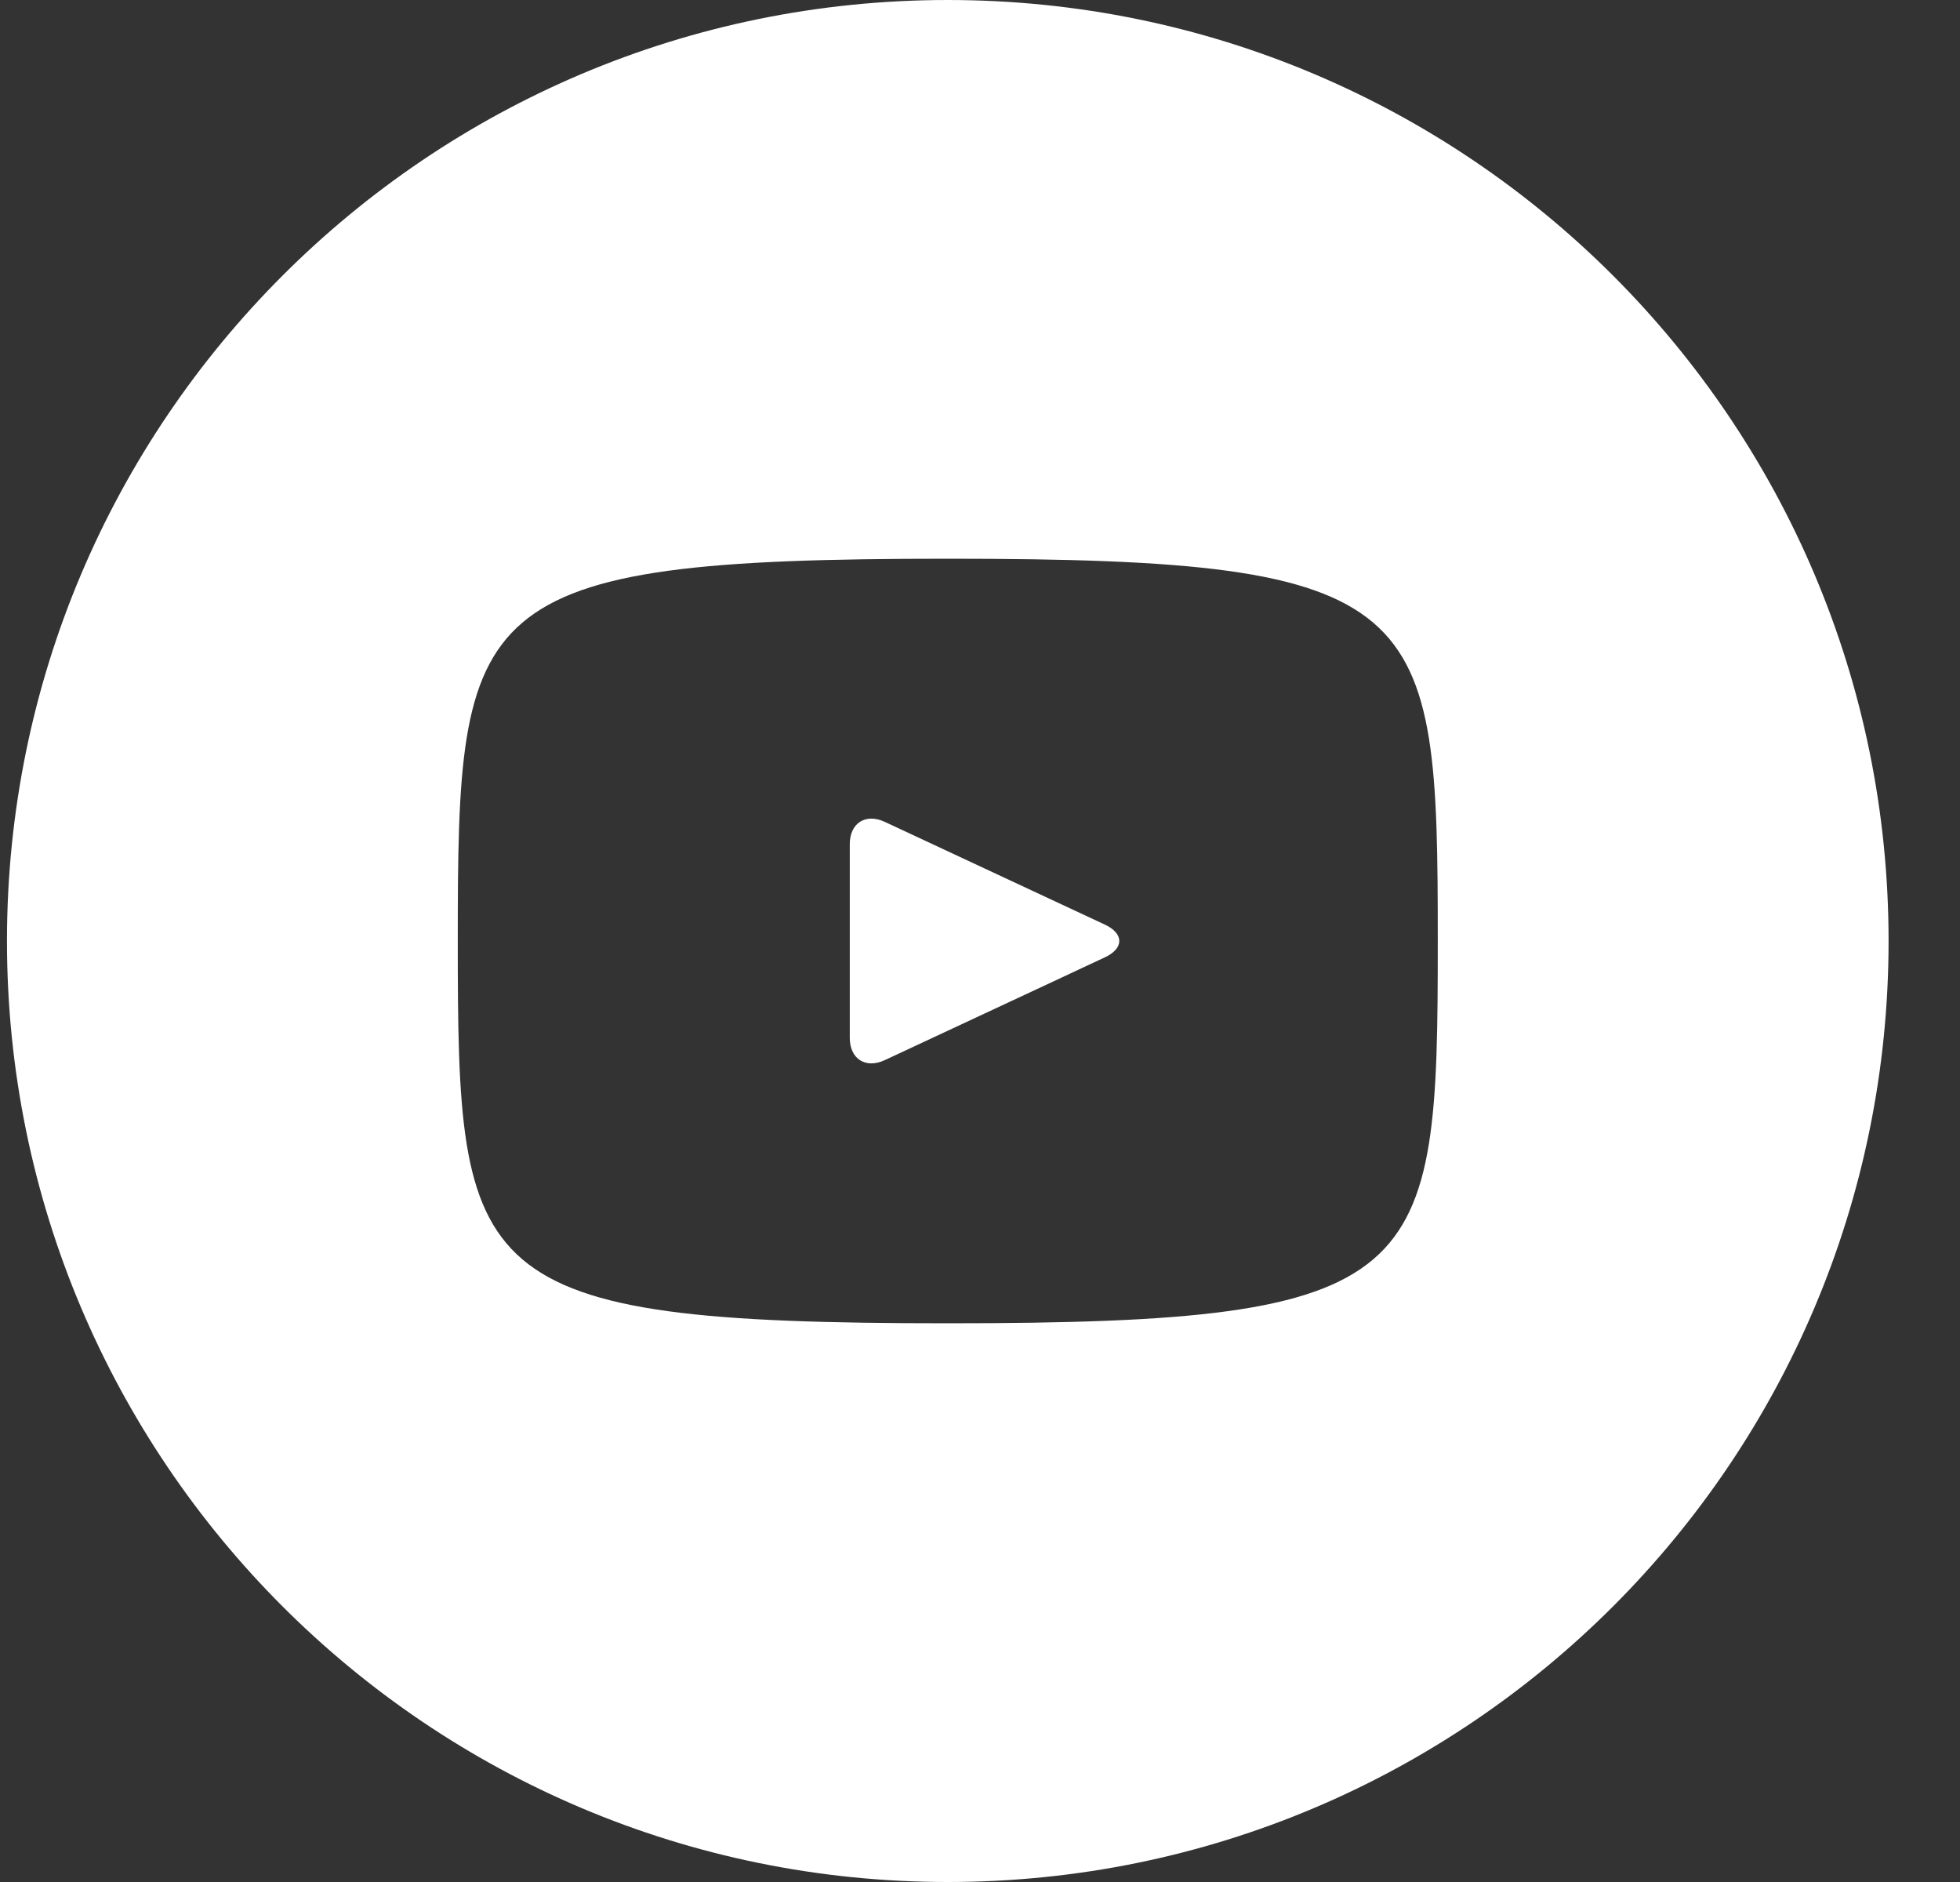 <svg xmlns="http://www.w3.org/2000/svg" width="25" height="24" viewBox="0 0 25 24" fill="none"><rect x="0" y="0" width="25" height="24" fill="#333333" stroke="none"/><path d="M14.093 11.791L11.286 10.481C11.041 10.367 10.839 10.495 10.839 10.766V13.234C10.839 13.505 11.041 13.633 11.286 13.519L14.092 12.209C14.338 12.094 14.338 11.906 14.093 11.791ZM12.089 0C5.462 0 0.089 5.372 0.089 12C0.089 18.628 5.462 24 12.089 24C18.717 24 24.089 18.628 24.089 12C24.089 5.372 18.717 0 12.089 0ZM12.089 16.875C5.947 16.875 5.839 16.321 5.839 12C5.839 7.679 5.947 7.125 12.089 7.125C18.232 7.125 18.339 7.679 18.339 12C18.339 16.321 18.232 16.875 12.089 16.875Z" fill="white"></path></svg>